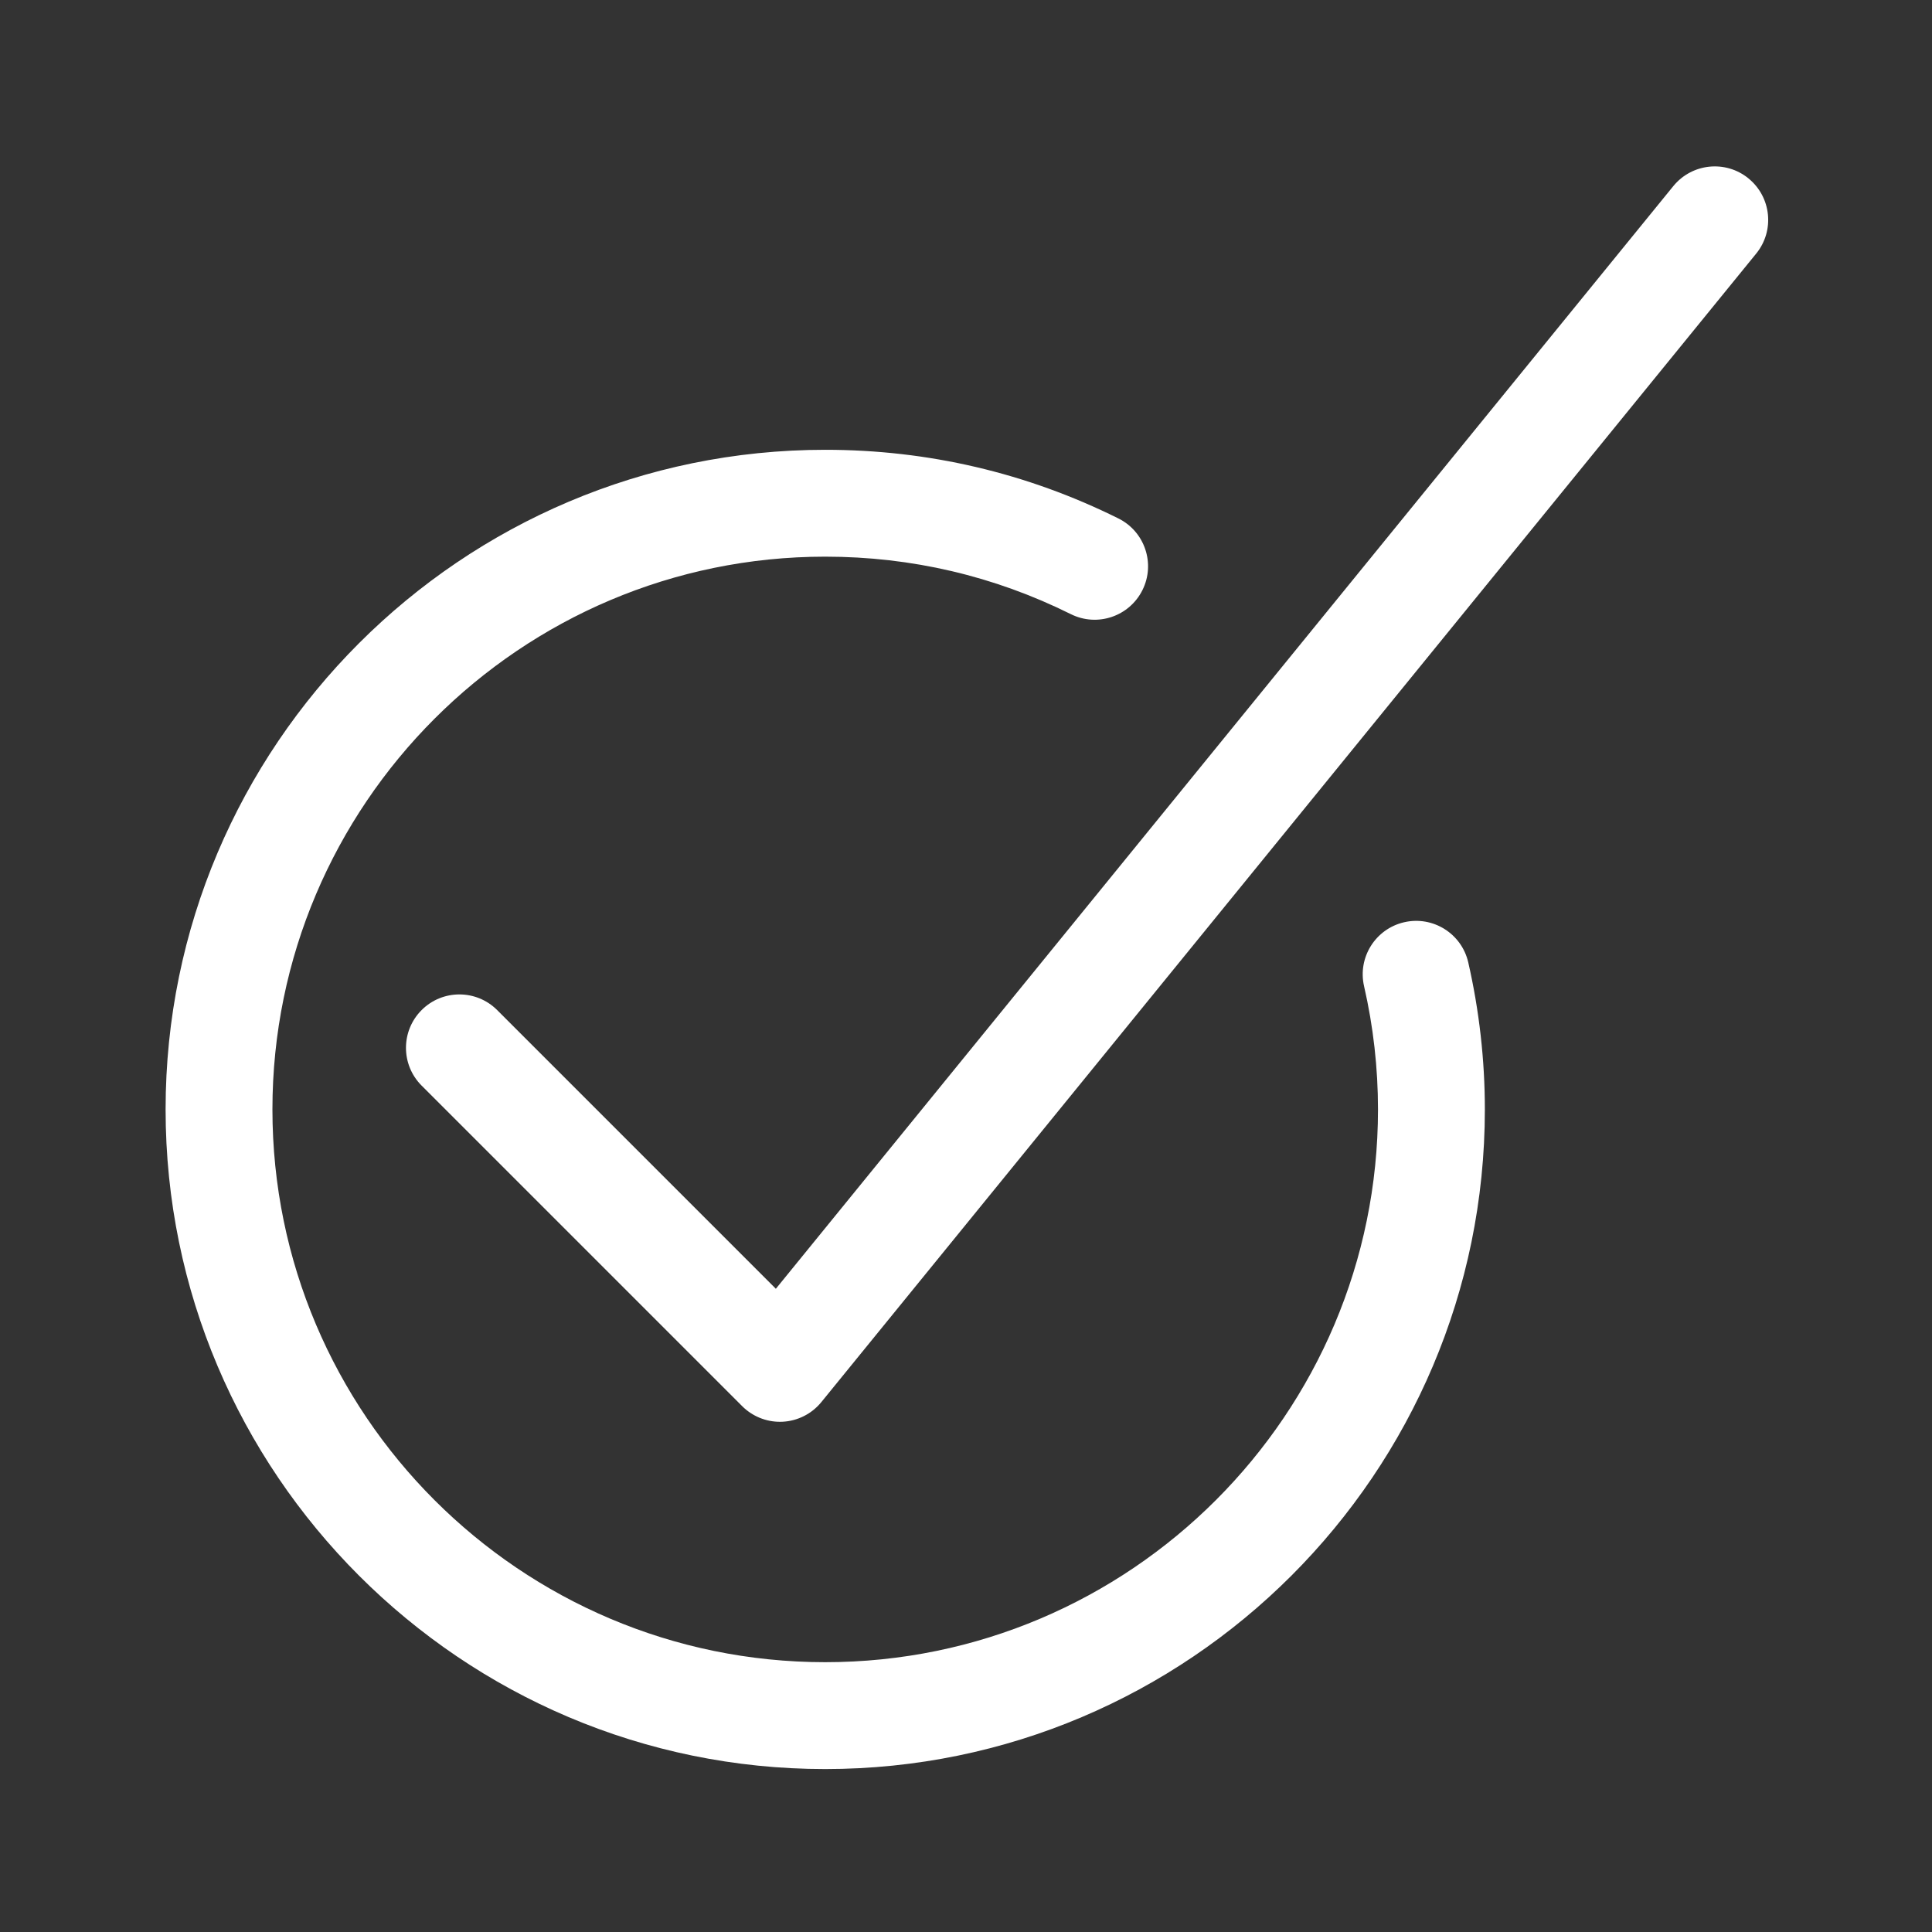 <?xml version="1.0" encoding="UTF-8"?>
<svg id="Layer_1" xmlns="http://www.w3.org/2000/svg" version="1.1" viewBox="0 0 576 576">
  <rect x="0" y="0" width="576" height="576" fill="#333333" stroke="none"/>
  <!-- Generator: Adobe Illustrator 29.2.1, SVG Export Plug-In . SVG Version: 2.1.0 Build 116)  -->
  <defs>
    <style>
      .st0 {
        fill: #fff;
      }
    </style>
  </defs>
  <path class="st0" d="M521.29,53.19c-6.82-5.56-16.85-4.52-22.41,2.29L231.31,384.23l-83.09-83.09c-6.21-6.22-16.31-6.22-22.52,0-6.22,6.22-6.22,16.3,0,22.52l95.56,95.56c2.99,2.99,7.05,4.67,11.26,4.67.27,0,.54,0,.81-.02,4.5-.23,8.69-2.36,11.54-5.85L523.59,75.6c5.55-6.82,4.52-16.85-2.3-22.4Z"/>
  <path class="st0" d="M418.65,274.95c-8.57,1.96-13.94,10.51-11.97,19.08,2.76,12.03,4.15,24.39,4.15,36.73,0,90.87-73.93,164.8-164.81,164.8s-164.8-73.93-164.8-164.8,73.93-164.8,164.8-164.8c25.71,0,50.35,5.77,73.24,17.14,7.88,3.92,17.43.7,21.35-7.18,3.92-7.87.7-17.44-7.17-21.35-27.33-13.58-56.74-20.47-87.41-20.47-108.44,0-196.66,88.22-196.66,196.66s88.22,196.66,196.66,196.66,196.66-88.22,196.66-196.66c0-14.73-1.67-29.48-4.95-43.84-1.97-8.58-10.53-13.94-19.08-11.97Z"/>
</svg>